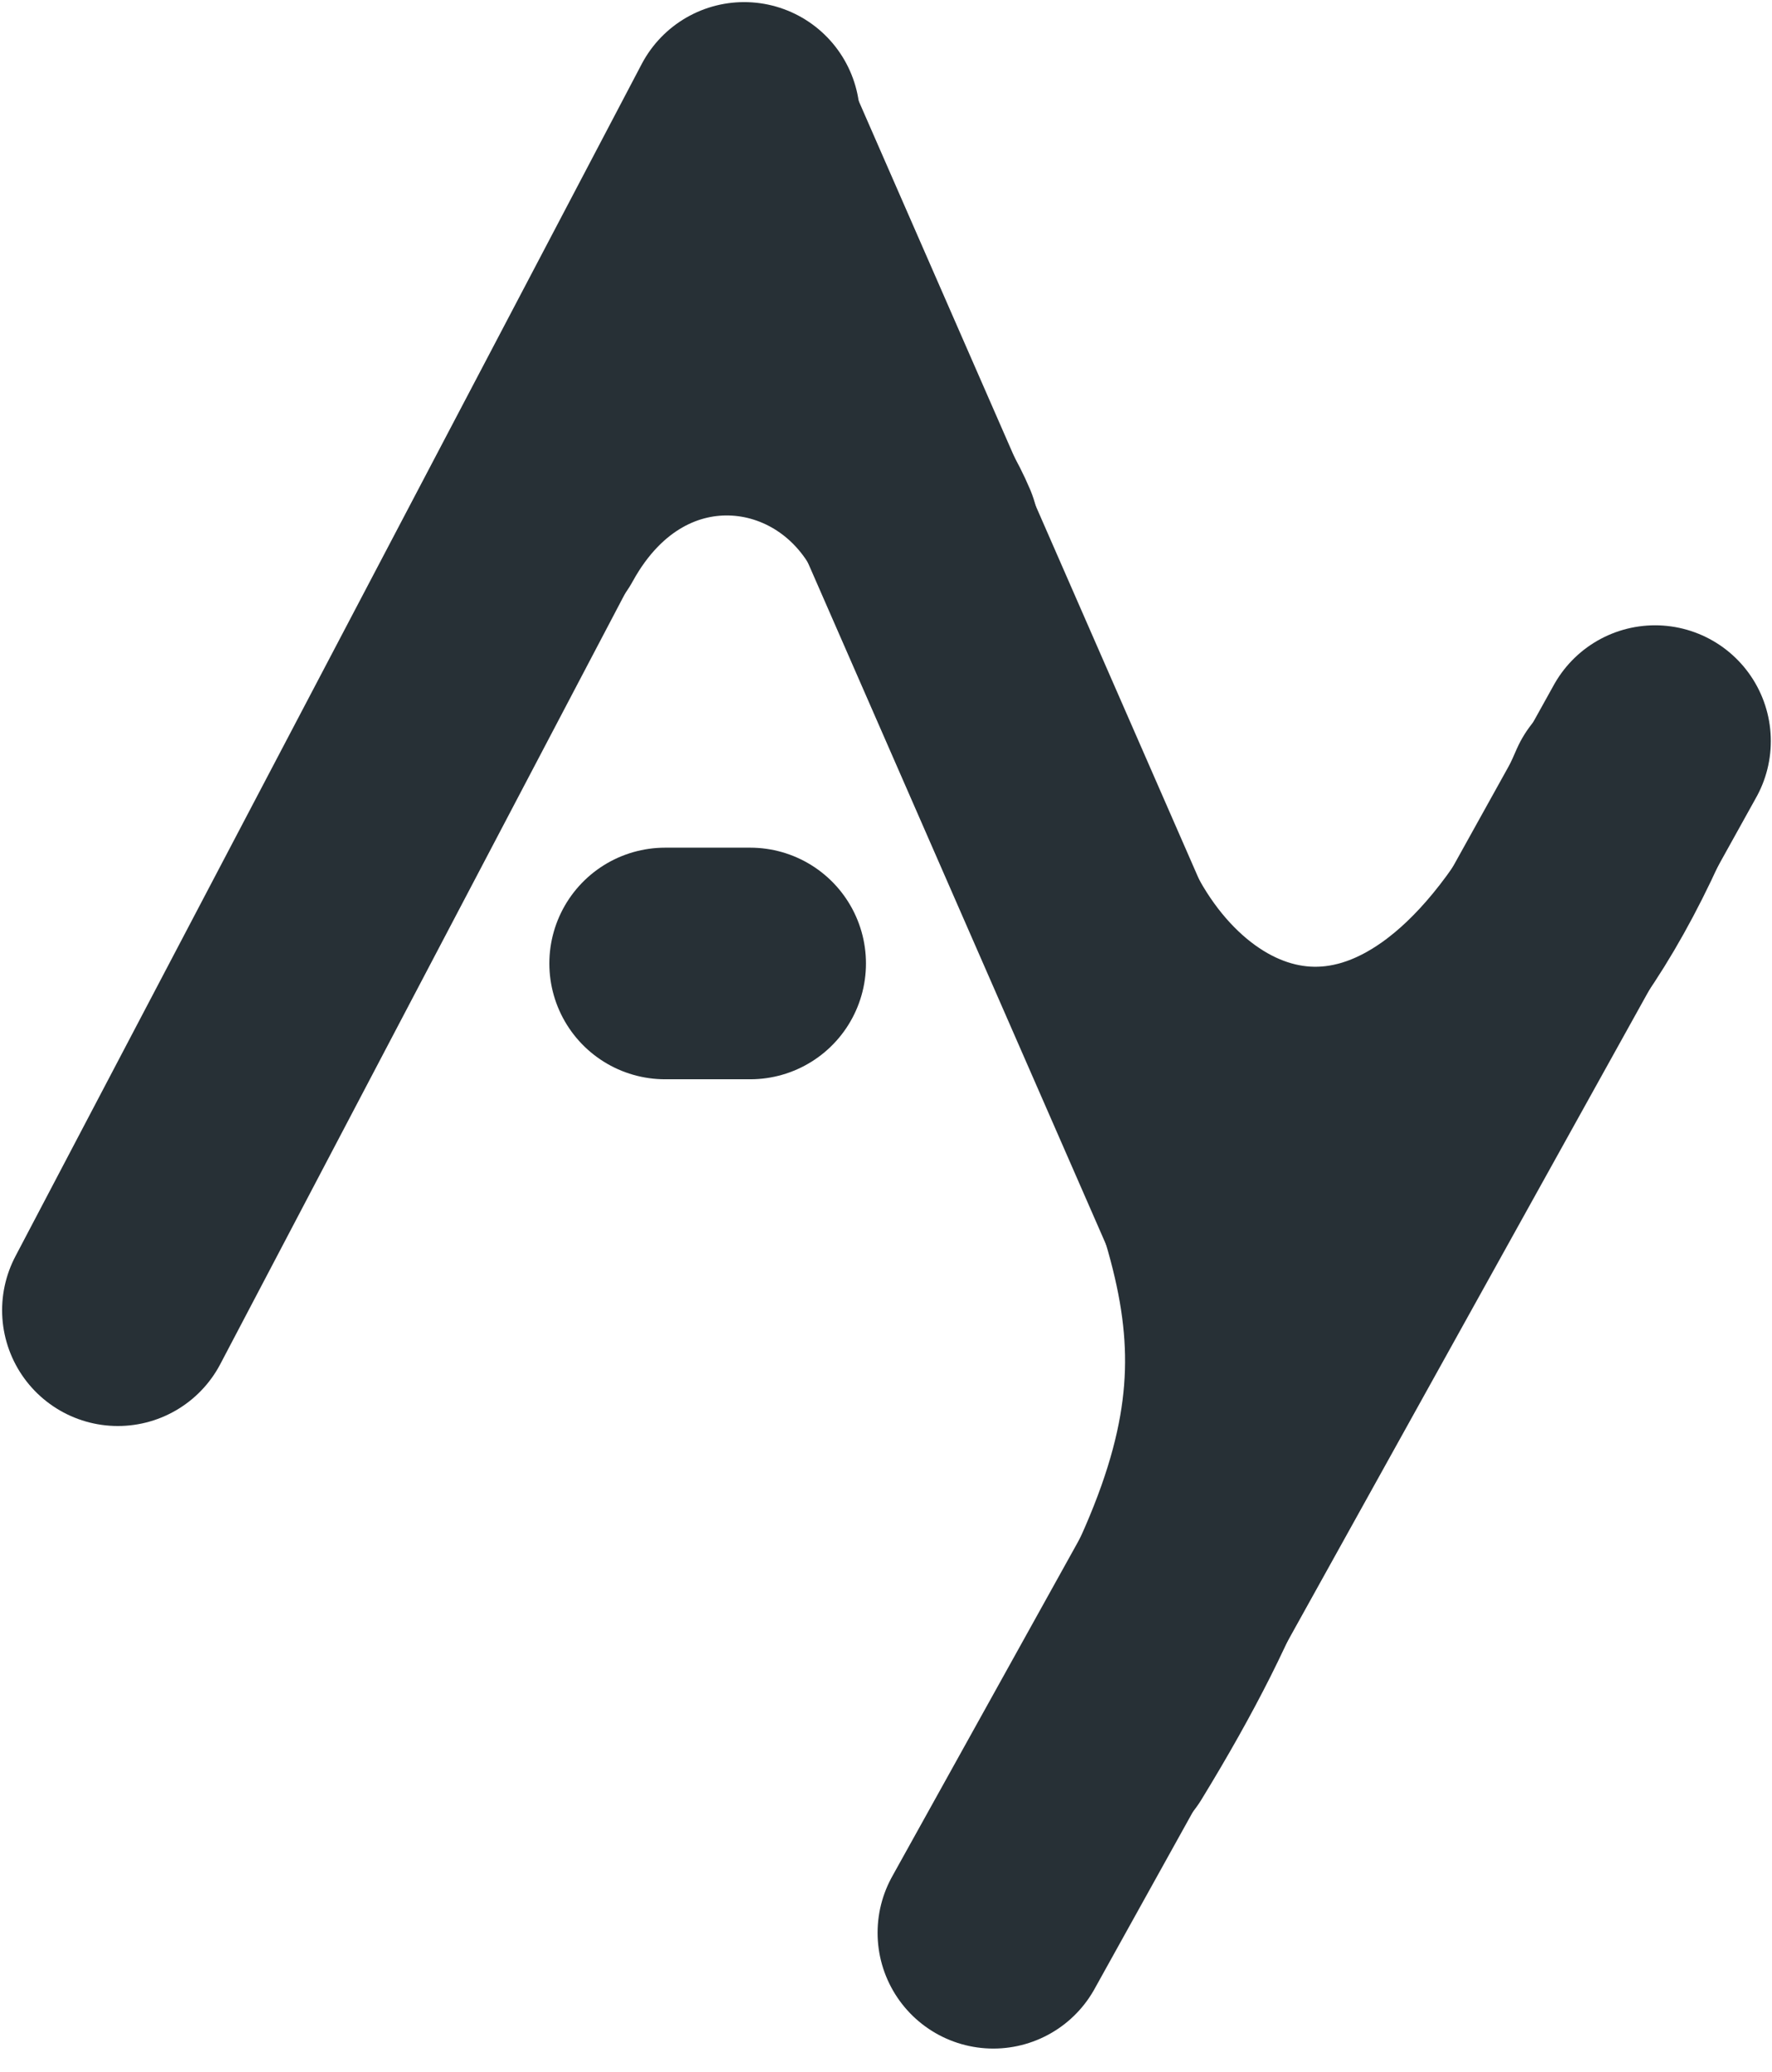 <svg width="421" height="492" viewBox="0 0 421 492" fill="none" xmlns="http://www.w3.org/2000/svg">
<g clip-path="url(#clip0_285_2)">
<path d="M260.999 222.5C286.5 268 346.5 279.5 385.5 188.999" stroke="#273036" stroke-width="55" stroke-linecap="round"/>
<path d="M28 311.154L176.801 28" stroke="#273036" stroke-width="55" stroke-linecap="round"/>
<path d="M177.025 30.891L294.028 298.379" stroke="#273036" stroke-width="55" stroke-linecap="round"/>
<path d="M393.221 176L235.999 459" stroke="#273036" stroke-width="55" stroke-linecap="round"/>
<path d="M158.016 228.809H178.241" stroke="#273036" stroke-width="55" stroke-linecap="round"/>
<path d="M269.26 236.031C299 306 310 334.5 262 413" stroke="#273036" stroke-width="55" stroke-linecap="round"/>
<path d="M126.234 124.797C150.071 81.453 202.802 87.954 219.415 126.96" stroke="#273036" stroke-width="55" stroke-linecap="round"/>
</g>
<defs>
<clipPath id="clip0_285_2">
<rect width="421" height="492" fill="white"/>
</clipPath>
</defs>
</svg>
